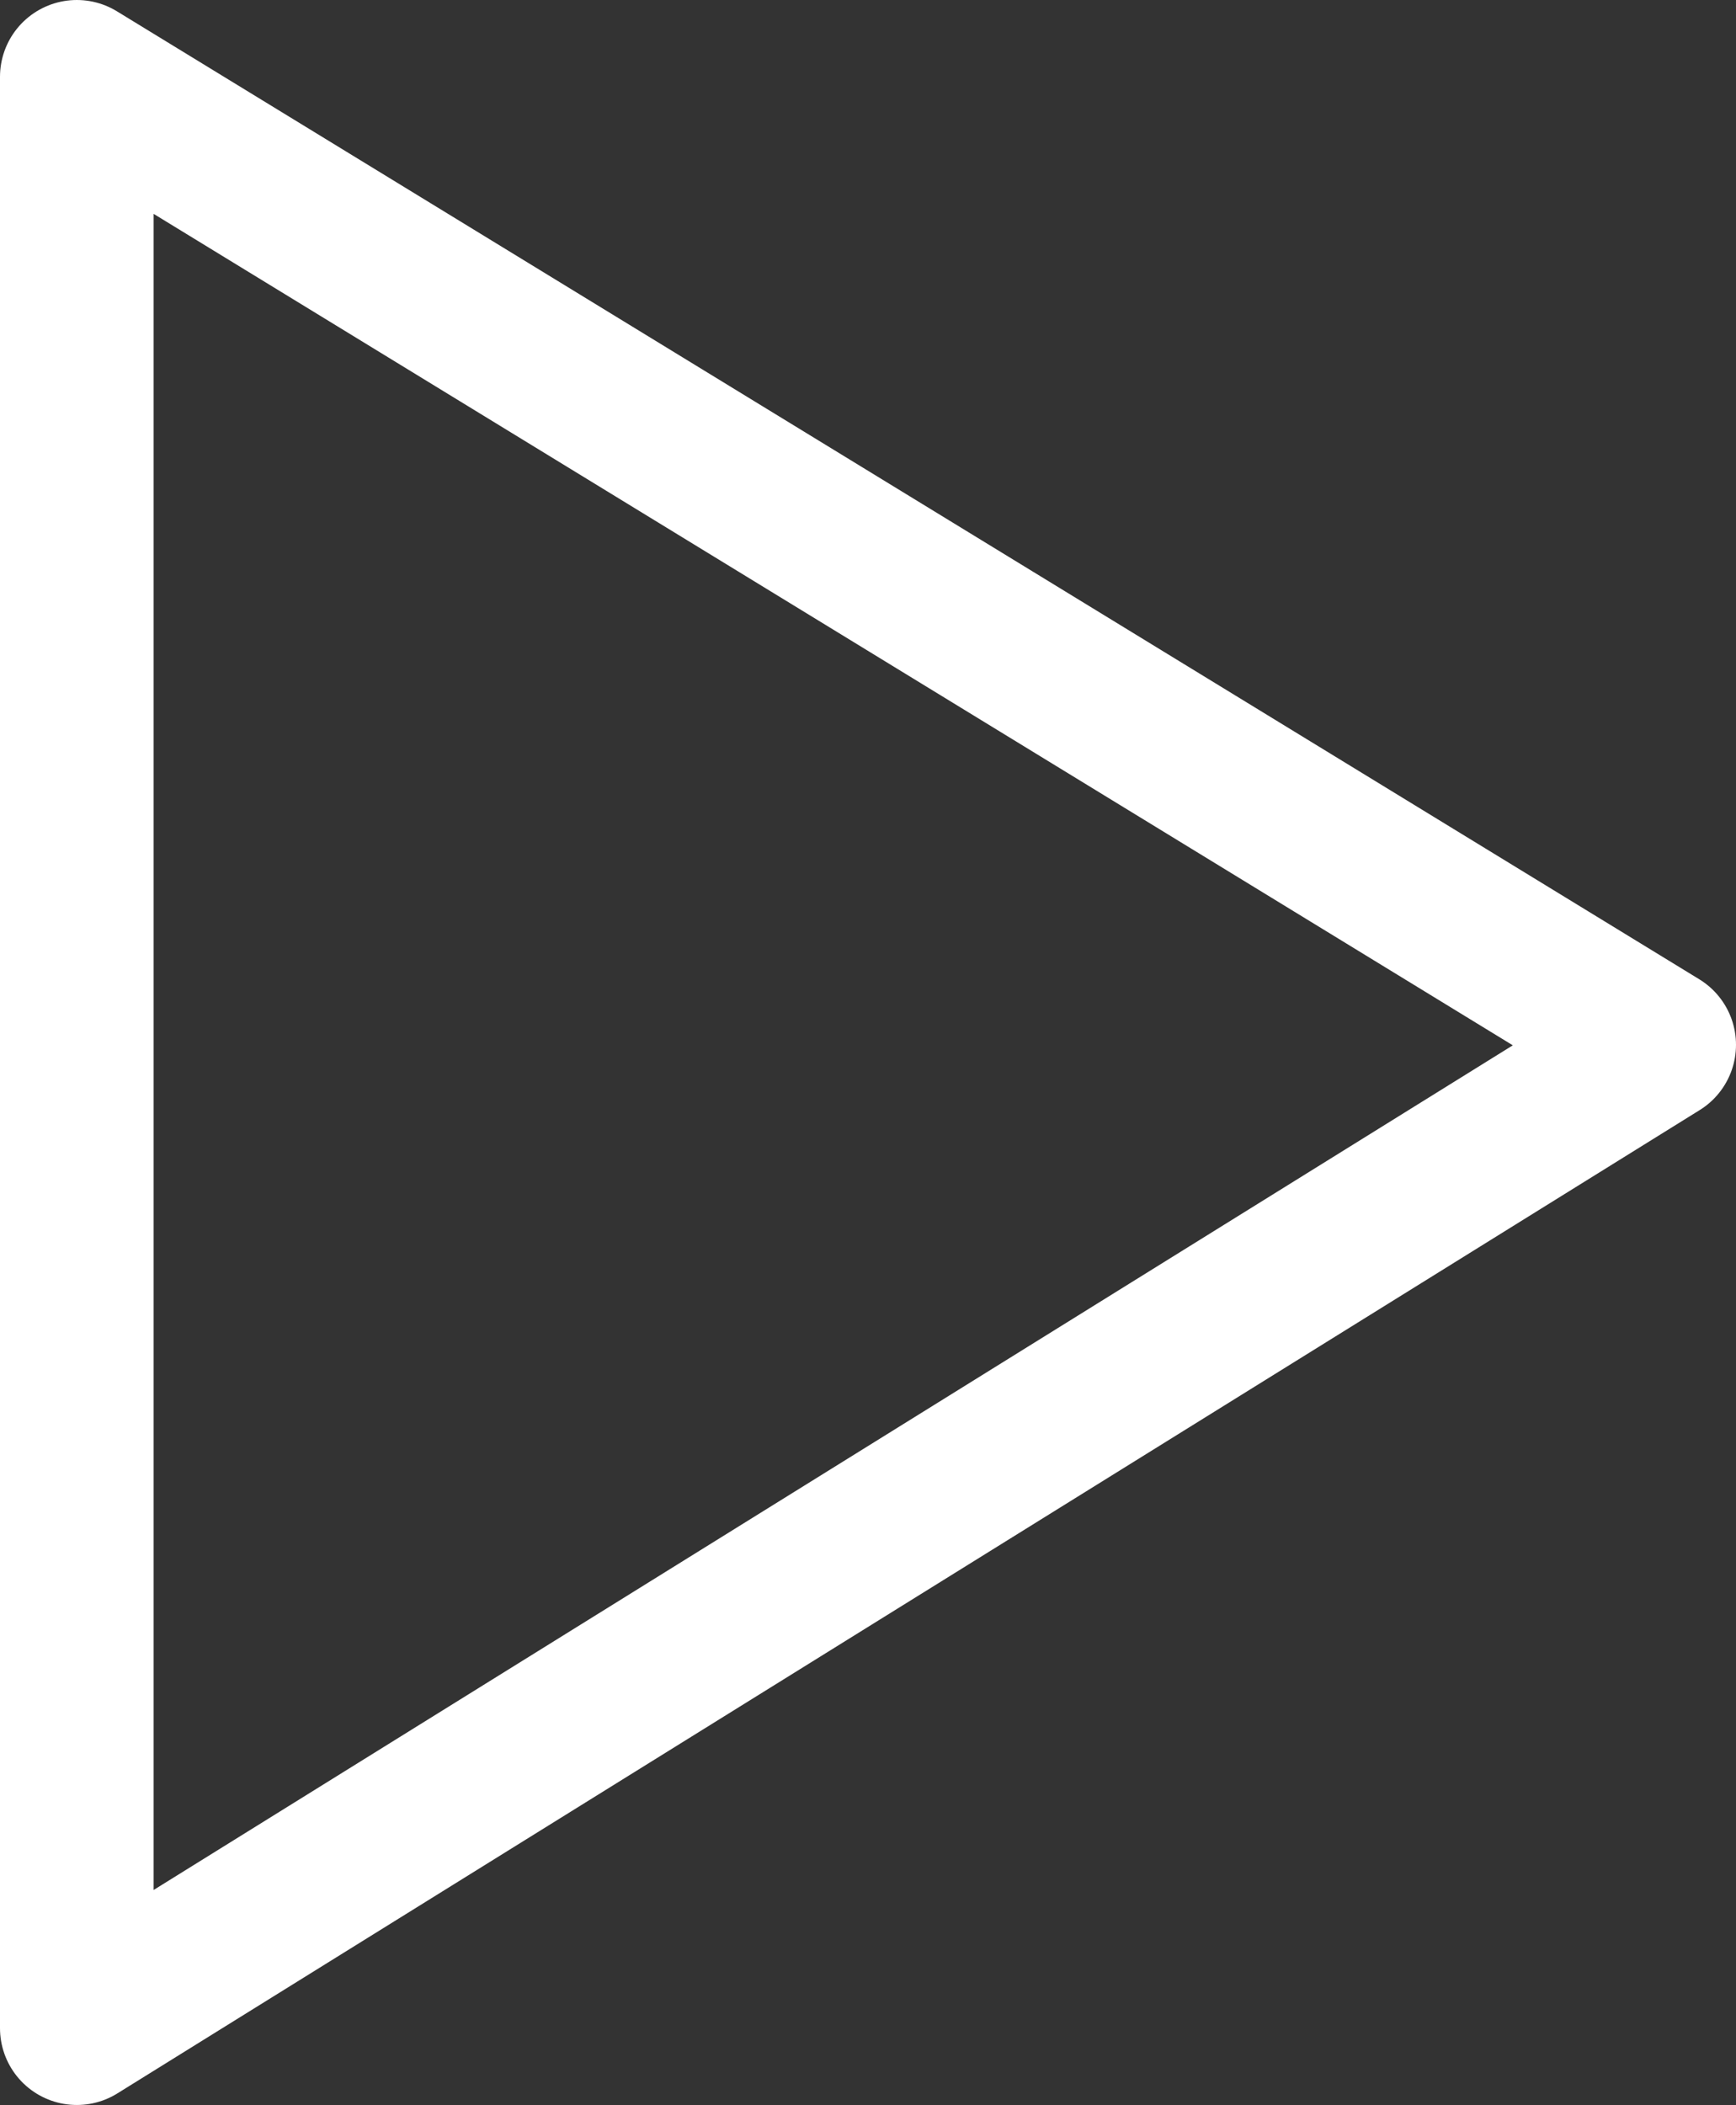 <svg xmlns="http://www.w3.org/2000/svg" xmlns:xlink="http://www.w3.org/1999/xlink" viewBox="0 0 11.3 13.7" fill="#fff"><rect x="0" y="0" width="11.3" height="13.7" fill="#333333" stroke="none"/><defs><path id="a" d="M0 0h11.3v13.7H0z"/></defs><clipPath id="b"><use xlink:href="#a" overflow="visible"/></clipPath><path clip-path="url(#b)" fill="none" stroke="#fff" stroke-linecap="round" stroke-linejoin="round" stroke-miterlimit="22.926" d="M10.8 6.8L.5 13.2V.5z"/></svg>